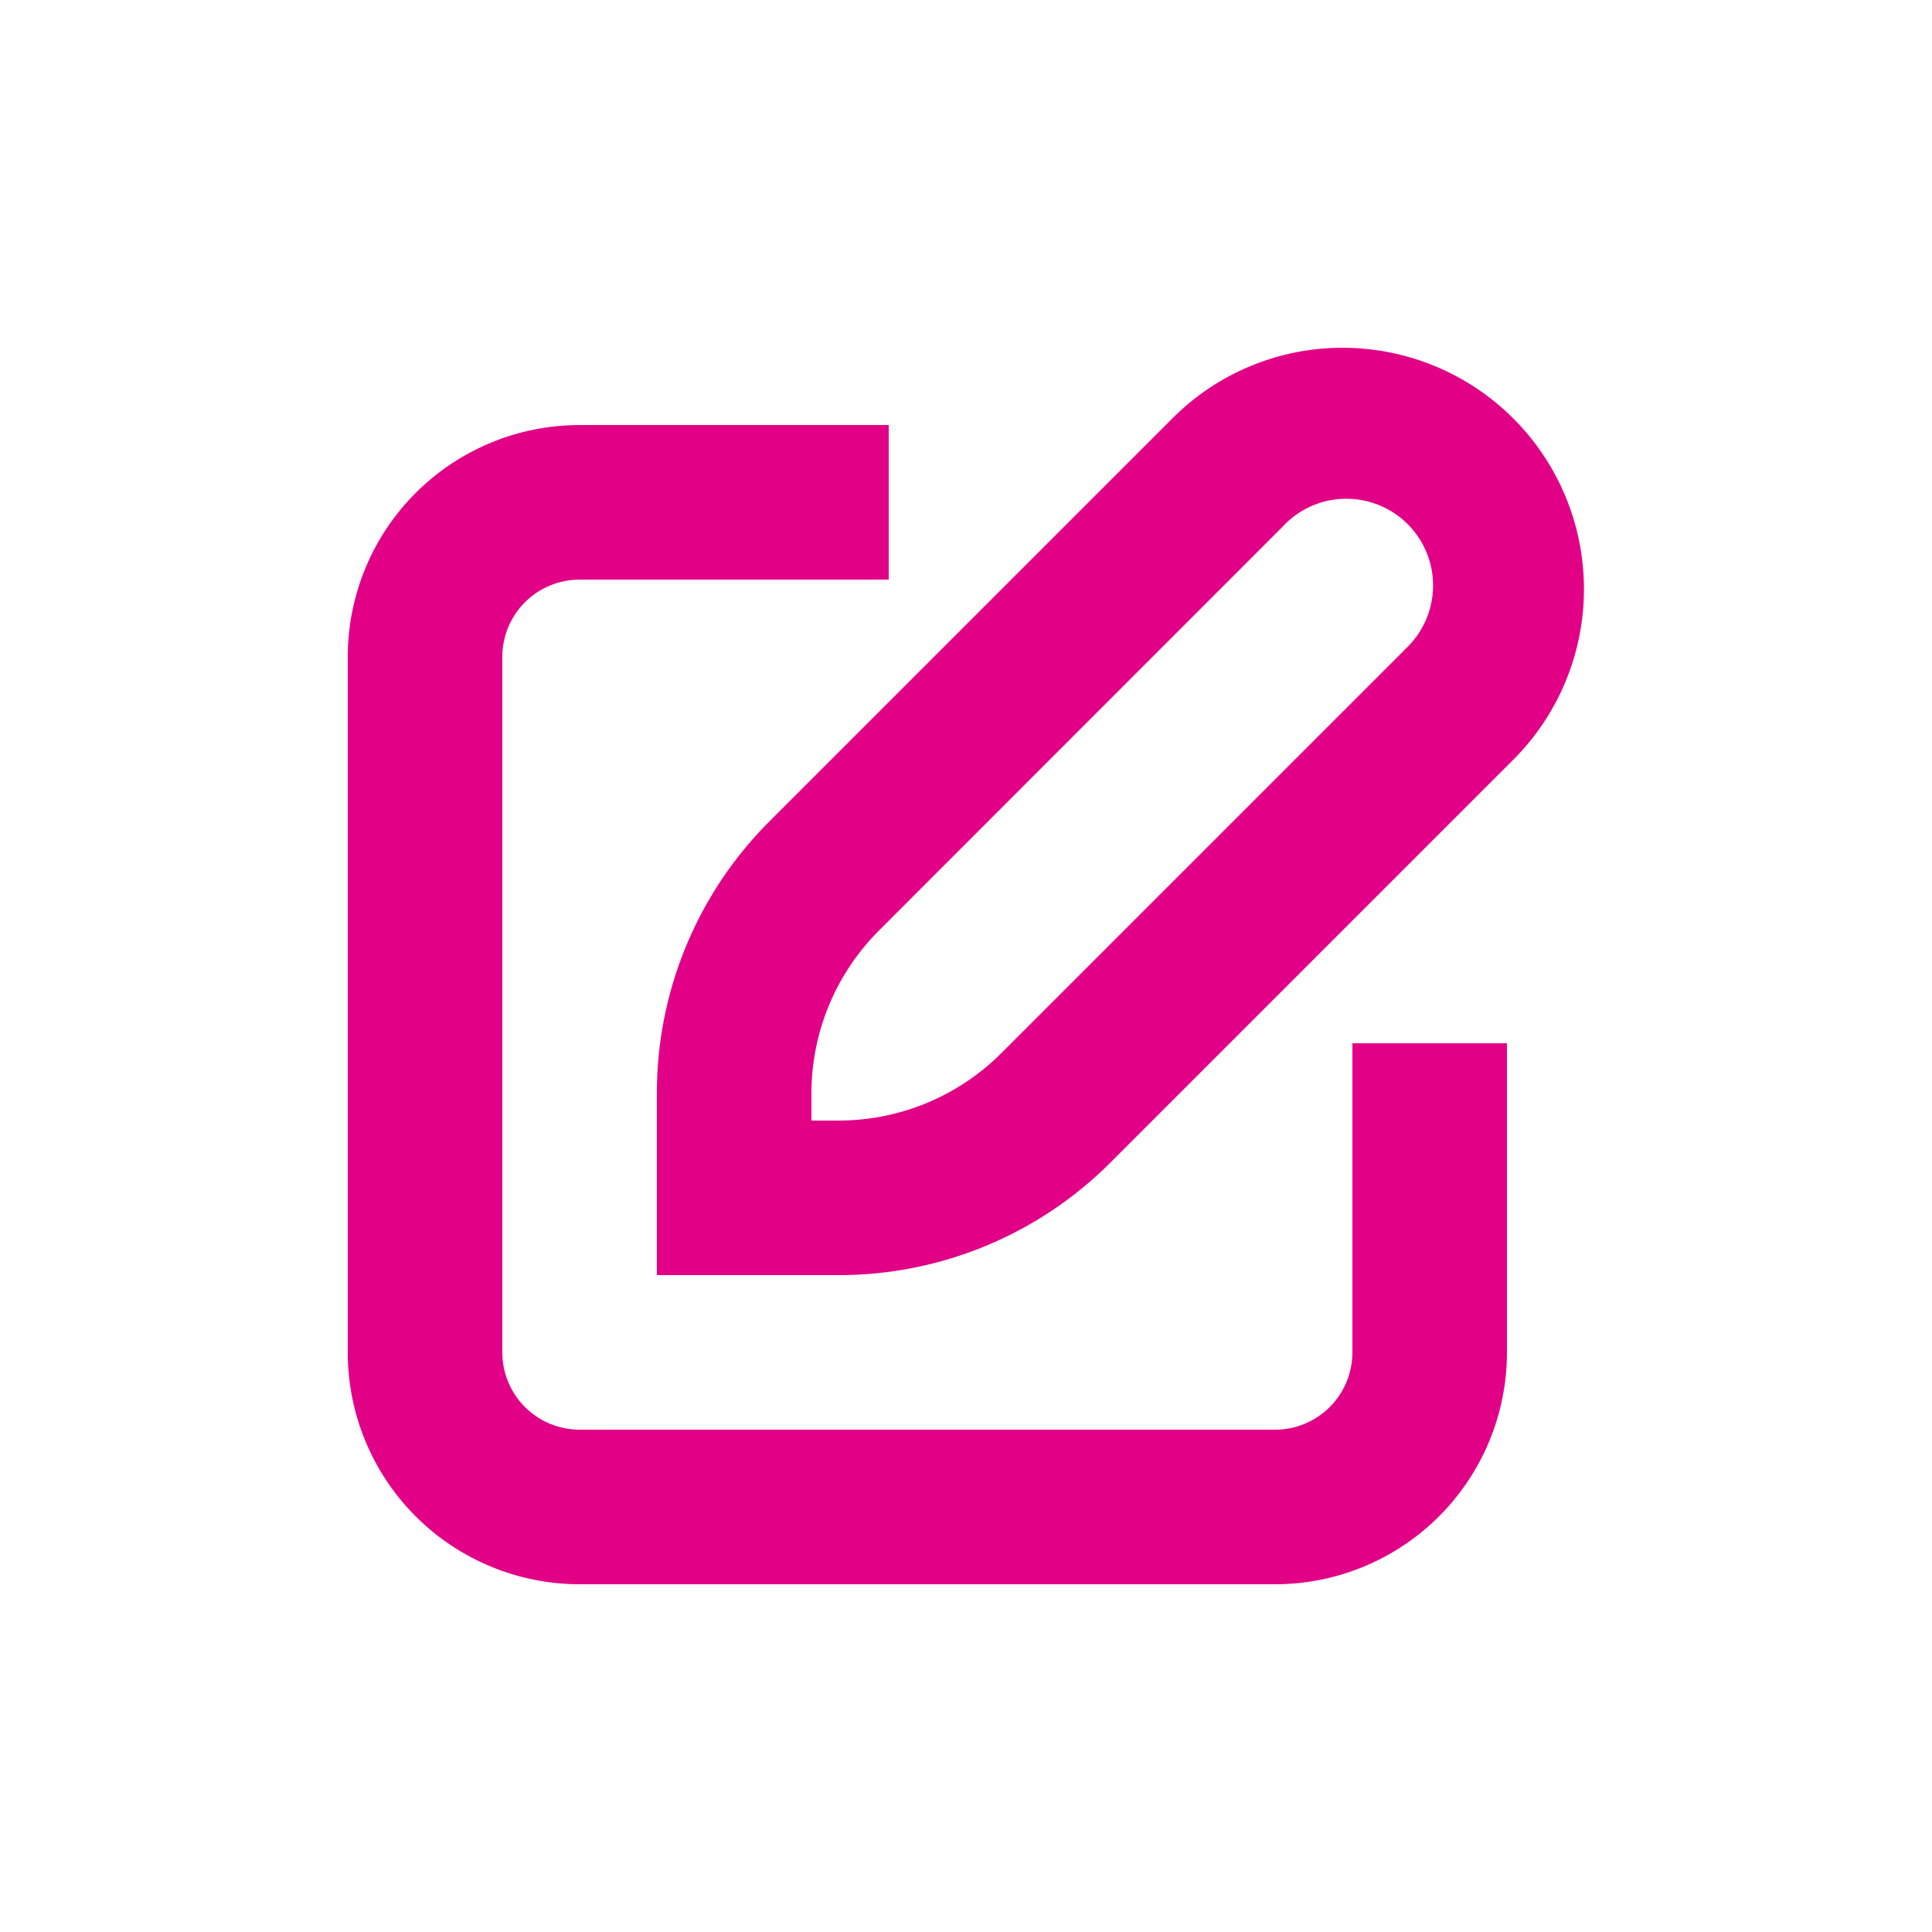 <?xml version="1.0" encoding="UTF-8"?>
<svg width="512pt" height="512pt" version="1.1" viewBox="0 0 512 512" xmlns="http://www.w3.org/2000/svg">
 <path d="m355.89 92.16c-16.969-0.039-33.246 6.707-45.211 18.738l-106.6 106.6c-19.277 19.172-30.082 45.262-30.004 72.449v47.977h47.977c27.172 0.066 53.238-10.738 72.398-30.004l106.65-106.65c11.965-11.996 18.68-28.25 18.668-45.191-0.008-16.941-6.738-33.188-18.715-45.172-11.977-11.984-28.223-18.723-45.164-18.742zm16.23 80.18-106.6 106.6c-11.5 11.578-27.152 18.066-43.469 18.023h-7.016v-7.016c-0.043-16.316 6.445-31.969 18.023-43.469l106.6-106.65c4.215-4.711 10.18-7.477 16.496-7.652s12.426 2.254 16.895 6.723 6.898 10.578 6.723 16.895c-0.176 6.316-2.941 12.281-7.652 16.496z" fill="#e20087"/>
 <path d="m153.6 419.84h184.32c16.293 0 31.922-6.473 43.441-17.996 11.523-11.52 17.996-27.148 17.996-43.445v-81.918h-40.961v81.918c0 5.434-2.156 10.641-5.996 14.484-3.84 3.84-9.051 5.996-14.48 5.996h-184.32c-5.434 0-10.641-2.156-14.484-5.996-3.84-3.844-5.996-9.051-5.996-14.484v-184.32c0-5.43 2.156-10.641 5.996-14.48 3.844-3.84 9.051-5.996 14.484-5.996h81.918v-40.961h-81.918c-16.297 0-31.926 6.473-43.445 17.996-11.523 11.52-17.996 27.148-17.996 43.441v184.32c0 16.297 6.473 31.926 17.996 43.445 11.52 11.523 27.148 17.996 43.445 17.996z" fill="#e20087"/>
</svg>
